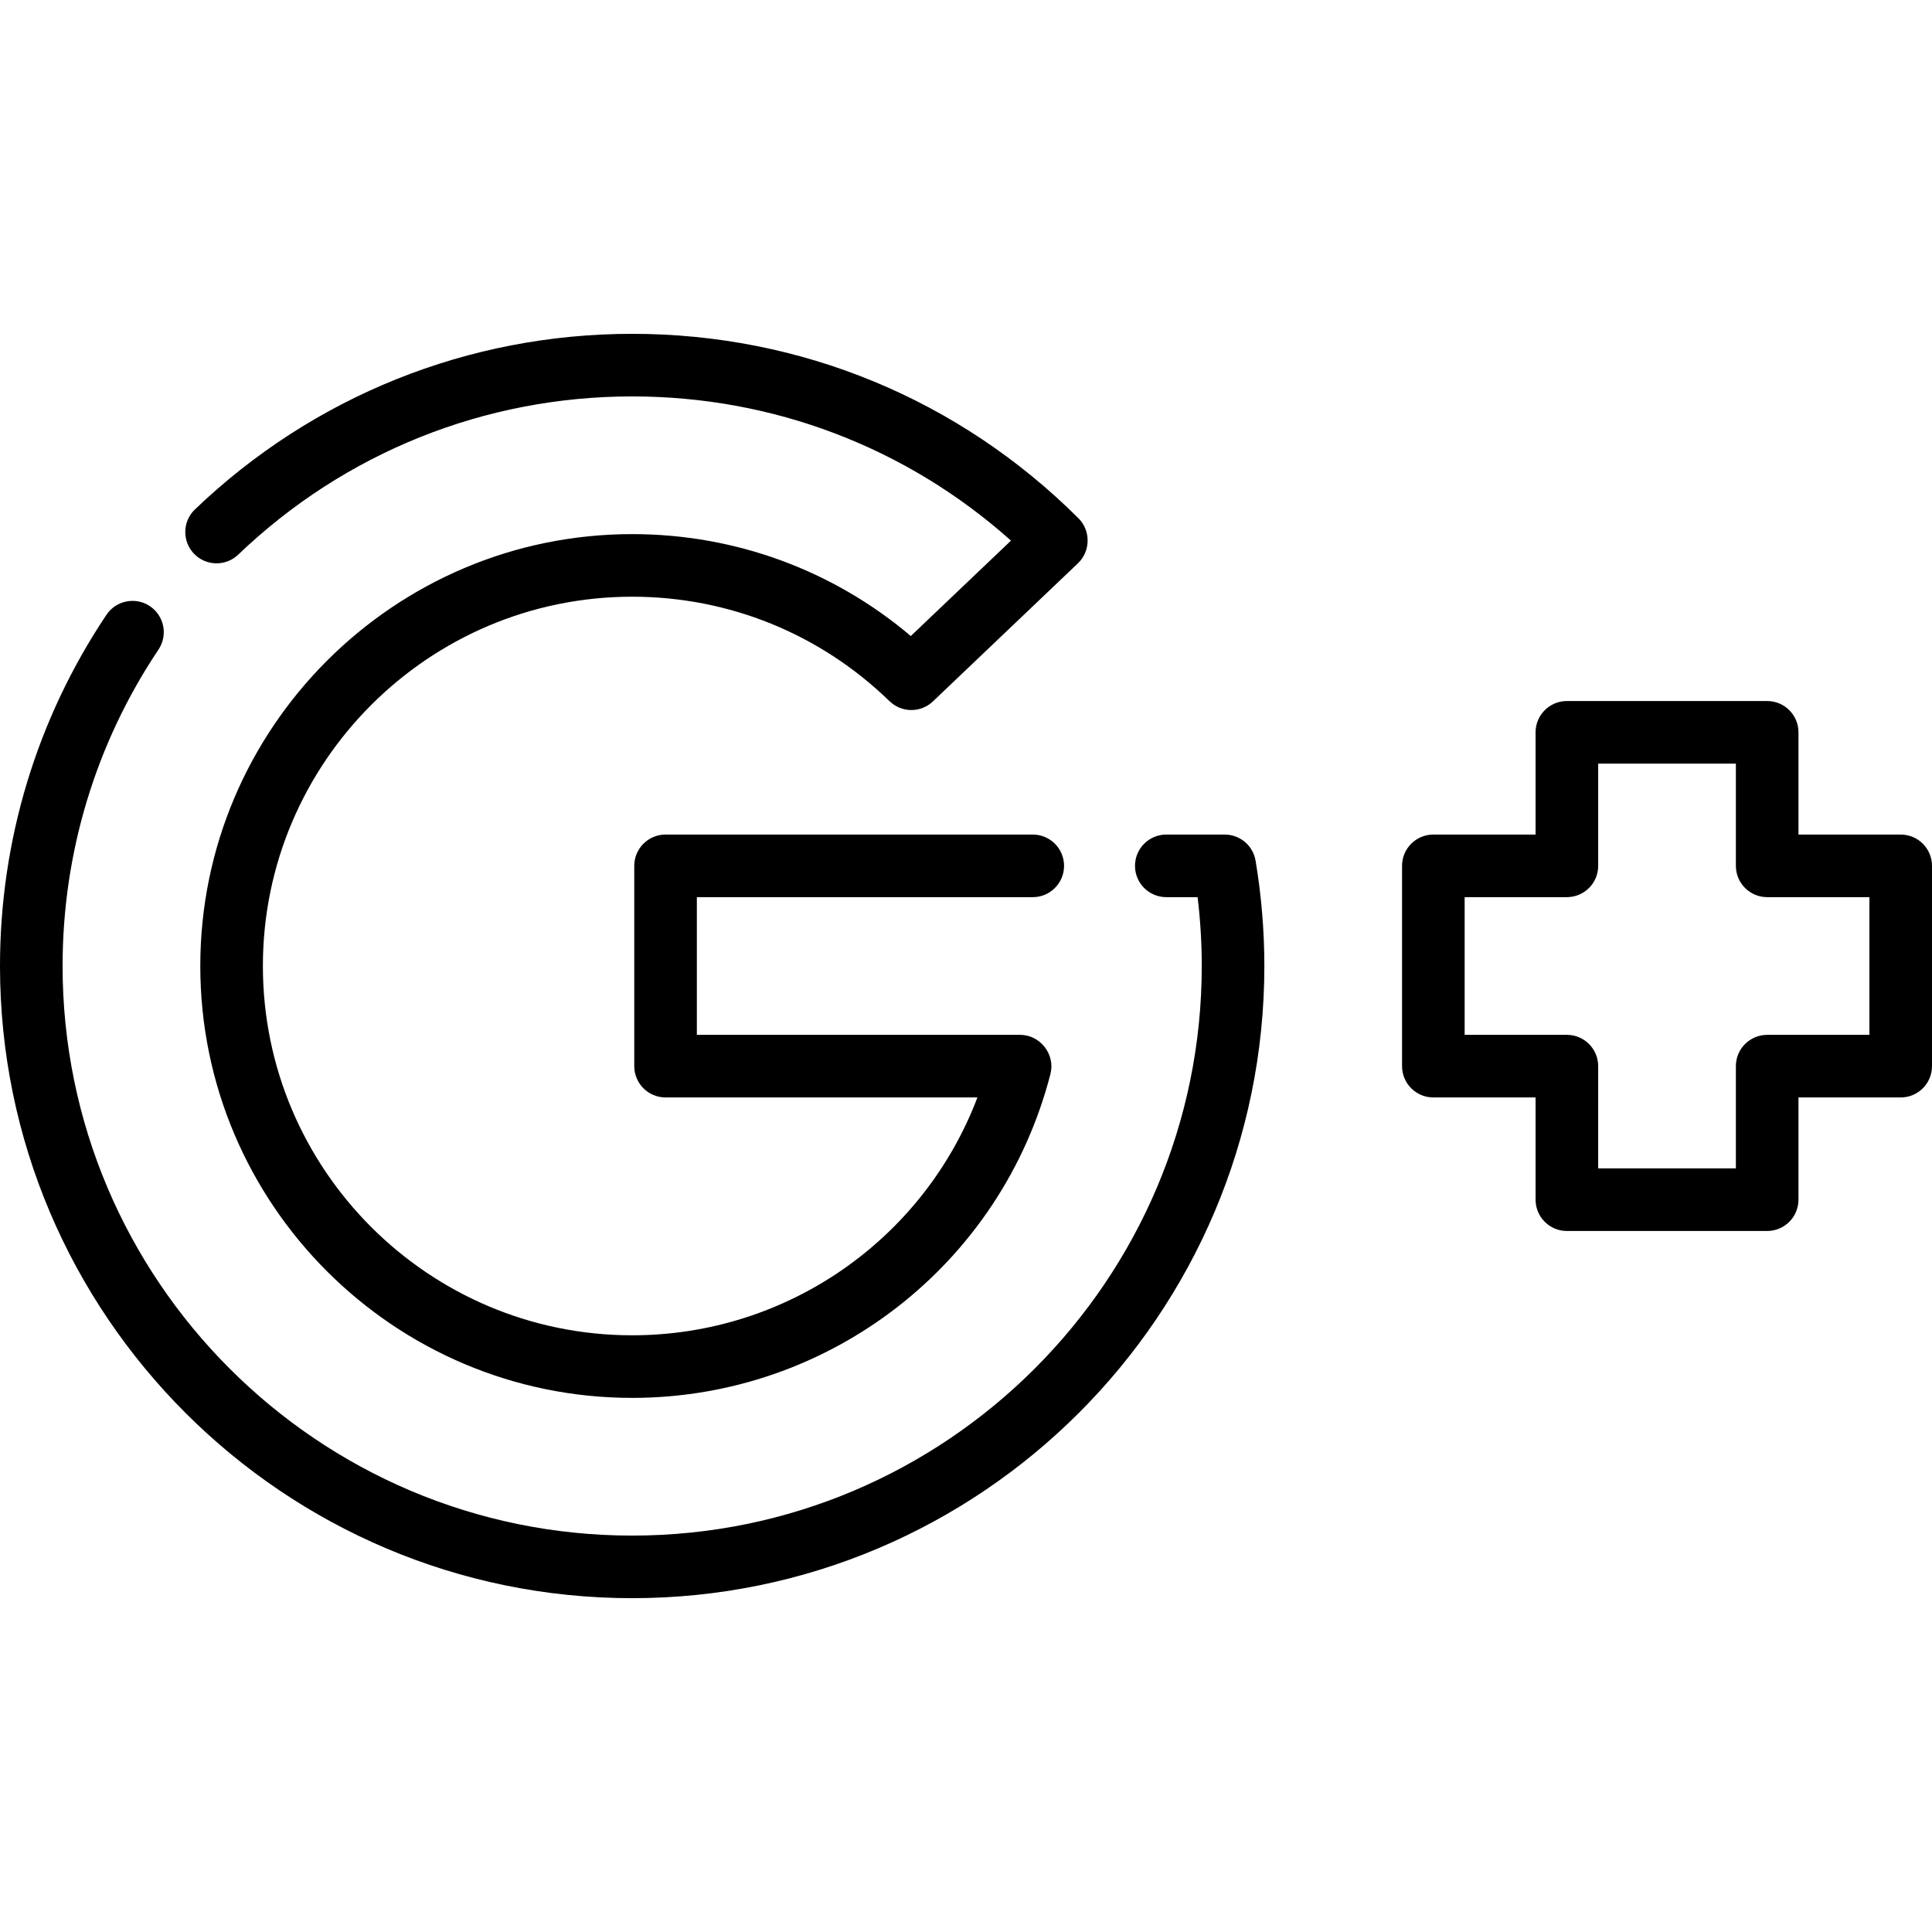<?xml version="1.0" encoding="iso-8859-1"?>
<!-- Uploaded to: SVG Repo, www.svgrepo.com, Generator: SVG Repo Mixer Tools -->
<svg fill="#000000" height="800px" width="800px" version="1.1" id="Layer_1" xmlns="http://www.w3.org/2000/svg" xmlns:xlink="http://www.w3.org/1999/xlink" 
	 viewBox="0 0 512 512" xml:space="preserve">
<g>
	<g>
		<path d="M167.533,158.134c25.61,0,49.831,9.833,68.2,27.687c3.198,3.107,8.275,3.132,11.501,0.059l38.46-36.628
			c3.329-3.172,3.393-8.632,0.136-11.879c-31.625-31.537-73.636-48.905-118.296-48.905c-43.396,0-84.549,16.527-115.877,46.537
			c-3.307,3.168-3.42,8.419-0.252,11.726c3.168,3.309,8.419,3.422,11.727,0.253c28.224-27.039,65.303-41.929,104.402-41.929
			c37.387,0,72.713,13.509,100.387,38.216l-26.548,25.284c-20.638-17.473-46.564-27.008-73.84-27.008
			C104.424,141.546,53.08,192.89,53.08,256s51.344,114.454,114.454,114.454c52.256,0,97.839-35.301,110.847-85.846
			c1.329-5.17-2.703-10.362-8.033-10.362h-85.674v-36.492h89.019c4.581,0,8.294-3.713,8.294-8.294c0-4.58-3.712-8.294-8.294-8.294
			H176.38c-4.581,0-8.294,3.713-8.294,8.294v53.08c0,4.58,3.712,8.294,8.294,8.294h82.65
			c-14.269,37.599-50.477,63.032-91.497,63.032c-53.963,0-97.866-43.903-97.866-97.866S113.57,158.134,167.533,158.134z"/>
	</g>
</g>
<g>
	<g>
		<path d="M332.739,228.088c-0.67-3.995-4.129-6.921-8.18-6.921H309.08c-4.581,0-8.294,3.713-8.294,8.294
			c0,4.58,3.712,8.294,8.294,8.294h8.298c0.732,6.06,1.101,12.172,1.101,18.246c0,83.232-67.713,150.946-150.946,150.946
			S16.587,339.232,16.587,256c0-30.019,8.788-59.016,25.413-83.854c2.549-3.806,1.528-8.958-2.279-11.505
			c-3.805-2.548-8.958-1.527-11.505,2.279C9.757,190.497,0,222.685,0,256c0,92.379,75.156,167.533,167.533,167.533
			S335.067,348.379,335.067,256C335.067,246.688,334.284,237.296,332.739,228.088z"/>
	</g>
</g>
<g>
	<g>
		<path d="M503.706,221.166h-27.093v-27.093c0-4.58-3.712-8.294-8.294-8.294h-53.08c-4.581,0-8.294,3.713-8.294,8.294v27.093
			h-27.093c-4.581,0-8.294,3.713-8.294,8.294v53.08c0,4.58,3.712,8.294,8.294,8.294h27.093v27.093c0,4.58,3.712,8.294,8.294,8.294
			h53.08c4.581,0,8.294-3.713,8.294-8.294v-27.093h27.093c4.581,0,8.294-3.713,8.294-8.294v-53.08
			C512,224.88,508.288,221.166,503.706,221.166z M495.413,274.246H468.32c-4.581,0-8.294,3.713-8.294,8.294v27.093h-36.492V282.54
			c0-4.58-3.712-8.294-8.294-8.294h-27.093v-36.492h27.093c4.581,0,8.294-3.713,8.294-8.294v-27.093h36.492v27.093
			c0,4.58,3.712,8.294,8.294,8.294h27.093V274.246z"/>
	</g>
</g>
</svg>